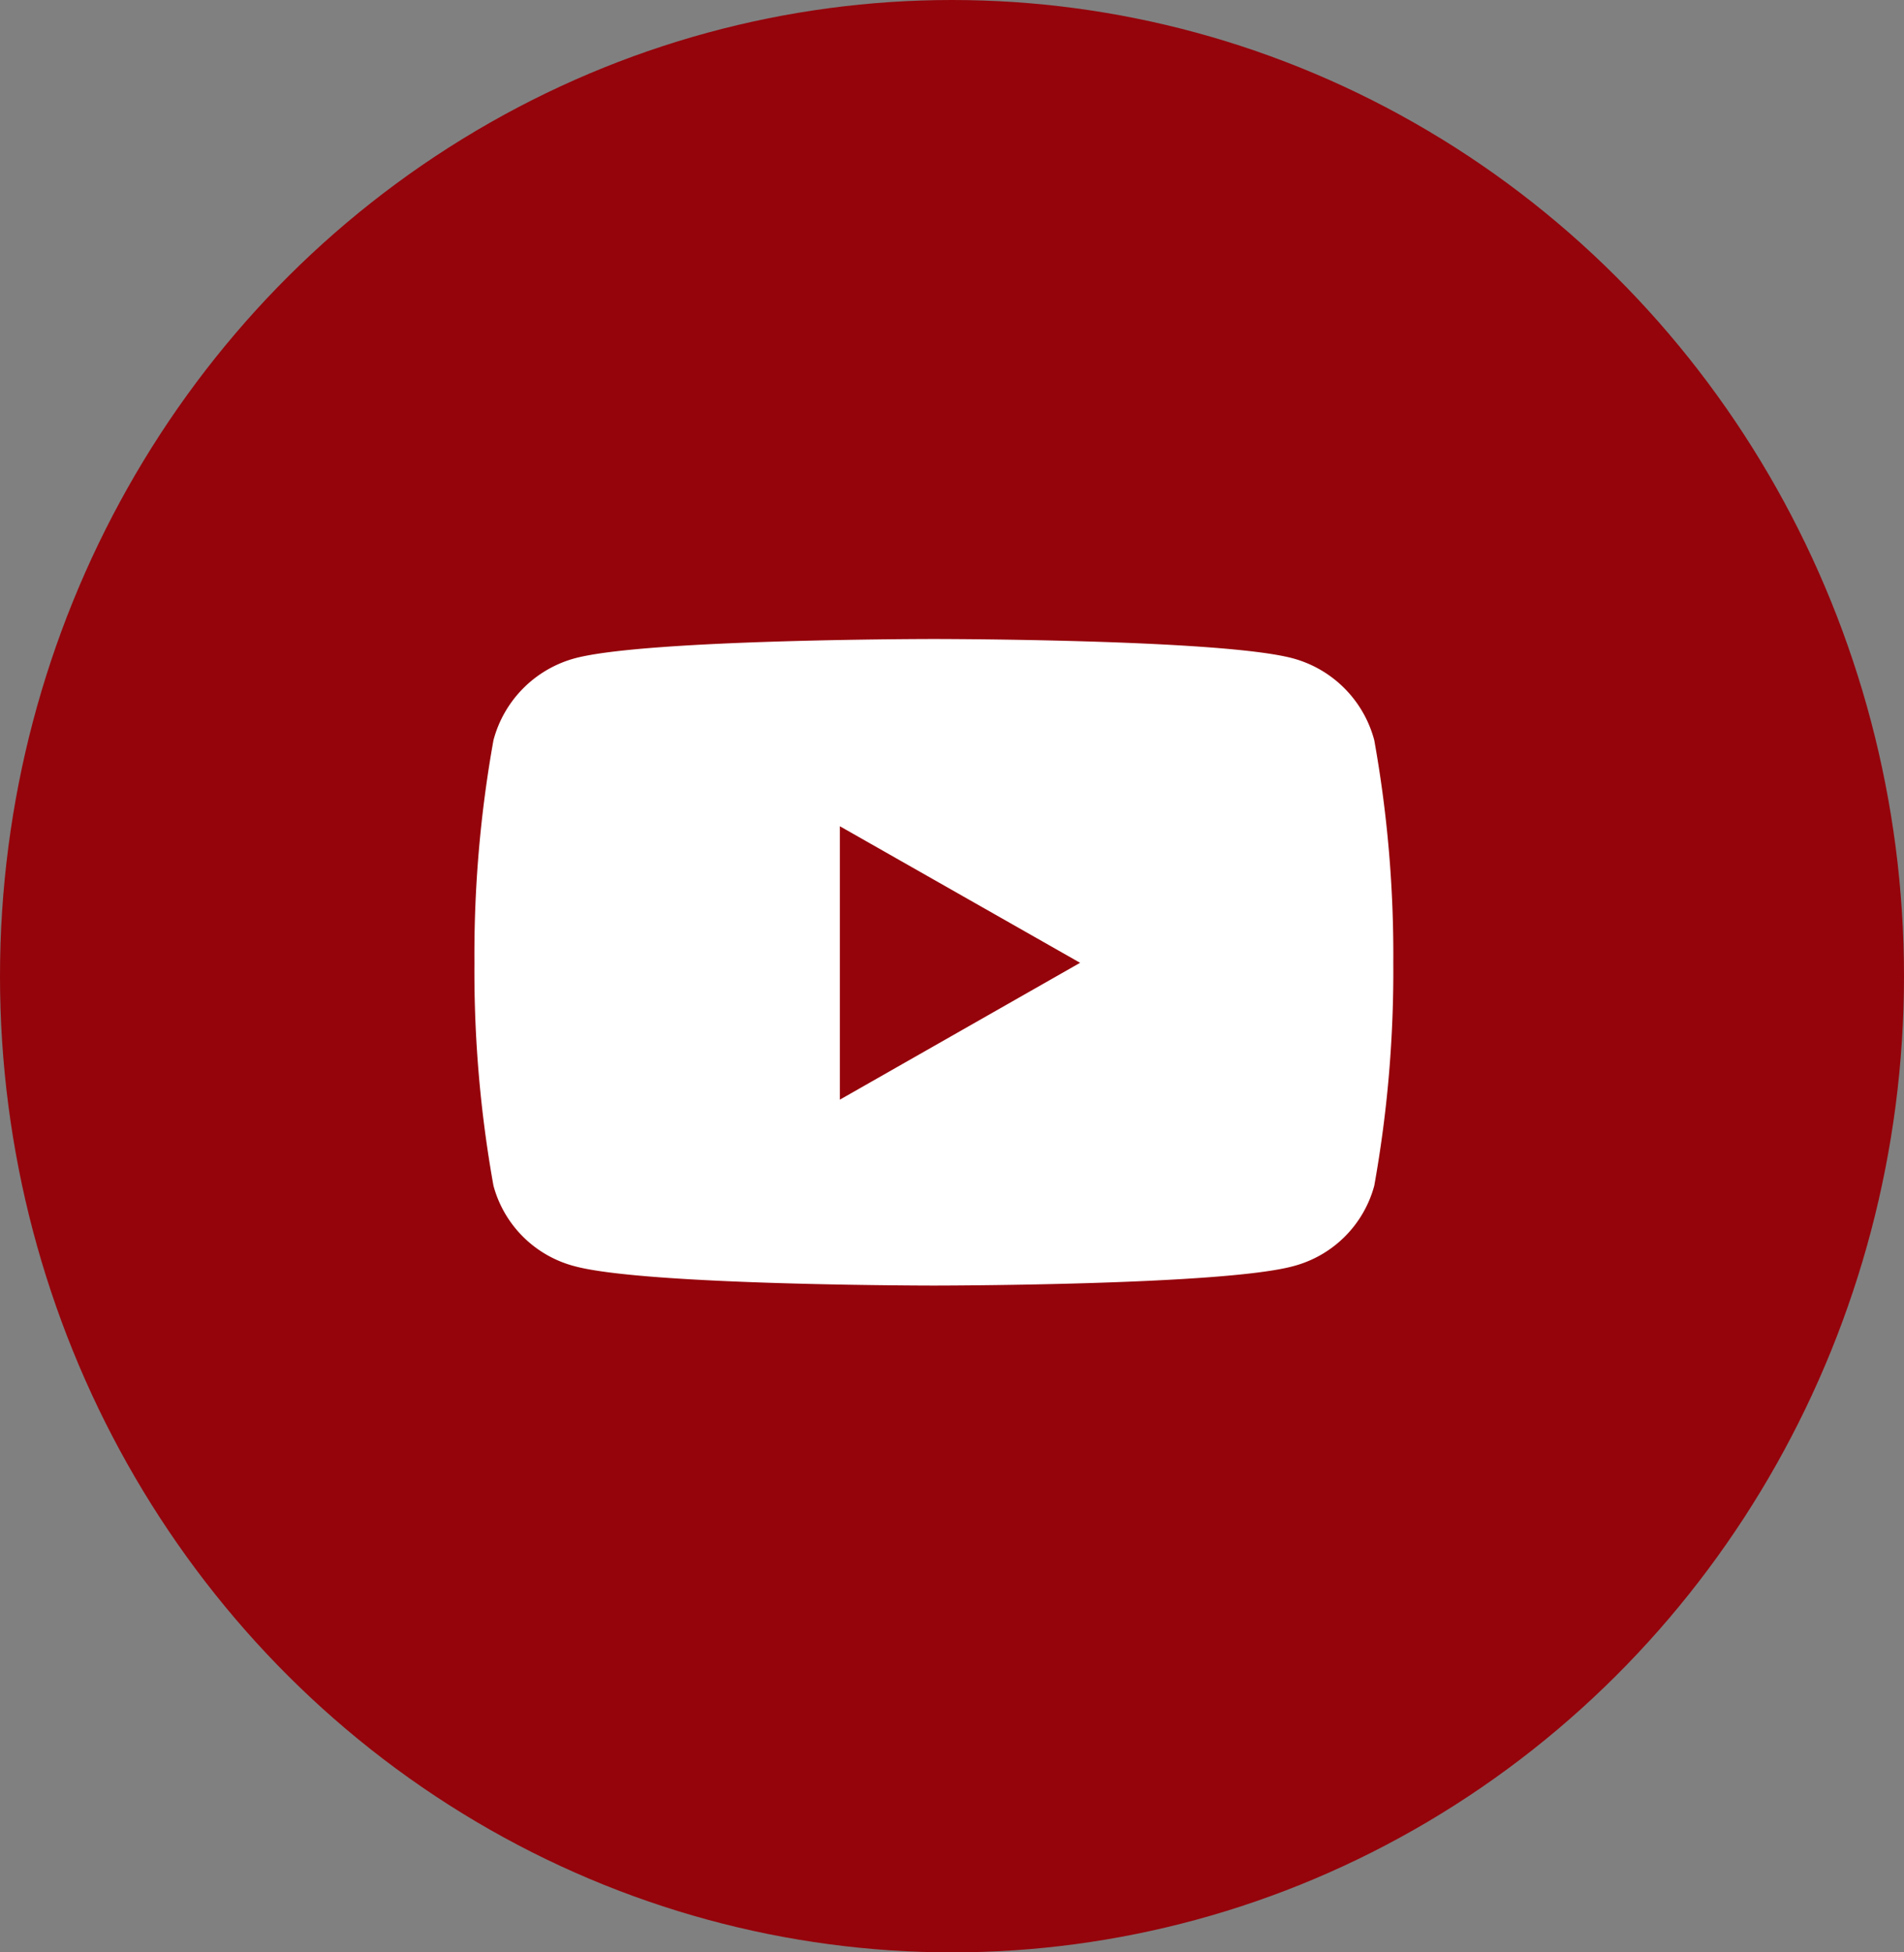 <svg xmlns="http://www.w3.org/2000/svg" width="40" height="41" viewBox="0 0 40 41"><rect x="0" y="0" width="40" height="41" fill="#808080" stroke="none"/><defs><style>.a{fill:#95040b;}.b{fill:#fff;}</style></defs><g transform="translate(-0.475)"><ellipse class="a" cx="20" cy="20.5" rx="20" ry="20.5" transform="translate(0.475)"/><path class="b" d="M19.958,6.625a2.426,2.426,0,0,0-1.707-1.718C16.745,4.5,10.706,4.5,10.706,4.5s-6.039,0-7.545.406A2.427,2.427,0,0,0,1.454,6.625a25.455,25.455,0,0,0-.4,4.678,25.455,25.455,0,0,0,.4,4.678,2.39,2.39,0,0,0,1.707,1.691c1.506.406,7.545.406,7.545.406s6.039,0,7.545-.406a2.39,2.39,0,0,0,1.707-1.691,25.455,25.455,0,0,0,.4-4.678A25.455,25.455,0,0,0,19.958,6.625ZM8.731,14.174V8.432L13.778,11.3,8.731,14.174Z" transform="translate(9.388 8.919)"/></g></svg>
